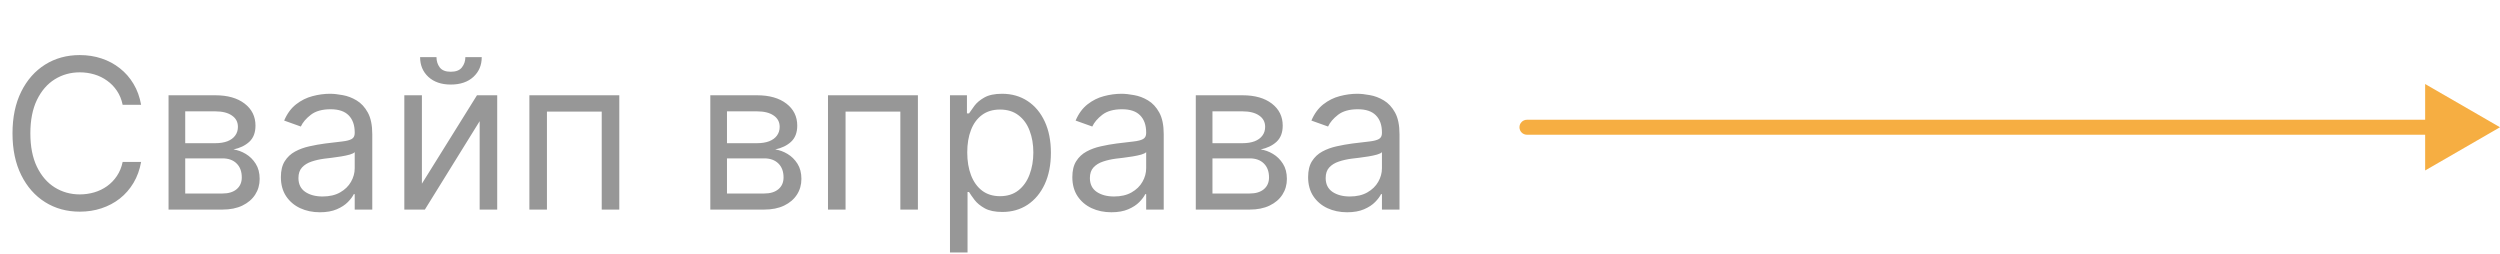 <?xml version="1.0" encoding="UTF-8"?> <svg xmlns="http://www.w3.org/2000/svg" width="167" height="17" viewBox="0 0 167 17" fill="none"><path d="M9.426 7H8.193C8.12 6.645 7.993 6.334 7.81 6.065C7.631 5.797 7.413 5.572 7.154 5.389C6.899 5.204 6.616 5.064 6.304 4.972C5.992 4.879 5.668 4.832 5.33 4.832C4.713 4.832 4.155 4.988 3.654 5.3C3.157 5.611 2.761 6.07 2.466 6.677C2.174 7.283 2.028 8.027 2.028 8.909C2.028 9.791 2.174 10.535 2.466 11.141C2.761 11.748 3.157 12.207 3.654 12.518C4.155 12.83 4.713 12.986 5.33 12.986C5.668 12.986 5.992 12.939 6.304 12.847C6.616 12.754 6.899 12.616 7.154 12.434C7.413 12.248 7.631 12.021 7.81 11.753C7.993 11.481 8.12 11.169 8.193 10.818H9.426C9.333 11.338 9.164 11.804 8.919 12.215C8.674 12.626 8.369 12.976 8.004 13.264C7.64 13.549 7.23 13.766 6.776 13.915C6.326 14.065 5.843 14.139 5.33 14.139C4.461 14.139 3.689 13.927 3.013 13.503C2.337 13.079 1.805 12.475 1.417 11.693C1.029 10.911 0.835 9.983 0.835 8.909C0.835 7.835 1.029 6.907 1.417 6.125C1.805 5.343 2.337 4.74 3.013 4.315C3.689 3.891 4.461 3.679 5.33 3.679C5.843 3.679 6.326 3.754 6.776 3.903C7.23 4.052 7.64 4.271 8.004 4.559C8.369 4.844 8.674 5.192 8.919 5.603C9.164 6.011 9.333 6.476 9.426 7ZM11.259 14V6.364H14.382C15.204 6.364 15.857 6.549 16.34 6.92C16.824 7.292 17.066 7.782 17.066 8.392C17.066 8.856 16.929 9.216 16.654 9.471C16.378 9.723 16.026 9.893 15.595 9.983C15.876 10.023 16.15 10.122 16.415 10.281C16.683 10.44 16.905 10.659 17.081 10.938C17.257 11.213 17.345 11.551 17.345 11.952C17.345 12.343 17.245 12.693 17.046 13.001C16.848 13.309 16.562 13.553 16.191 13.732C15.82 13.911 15.376 14 14.859 14H11.259ZM12.373 12.926H14.859C15.263 12.926 15.58 12.83 15.808 12.638C16.037 12.445 16.151 12.184 16.151 11.852C16.151 11.458 16.037 11.148 15.808 10.923C15.58 10.694 15.263 10.579 14.859 10.579H12.373V12.926ZM12.373 9.565H14.382C14.696 9.565 14.967 9.522 15.192 9.436C15.417 9.347 15.59 9.221 15.709 9.058C15.832 8.893 15.893 8.697 15.893 8.472C15.893 8.15 15.759 7.898 15.49 7.716C15.222 7.53 14.852 7.438 14.382 7.438H12.373V9.565ZM21.368 14.179C20.884 14.179 20.445 14.088 20.05 13.905C19.656 13.72 19.343 13.453 19.111 13.105C18.879 12.754 18.763 12.329 18.763 11.832C18.763 11.395 18.849 11.04 19.021 10.768C19.194 10.493 19.424 10.278 19.712 10.122C20.001 9.966 20.319 9.85 20.667 9.774C21.018 9.695 21.371 9.632 21.726 9.585C22.19 9.526 22.566 9.481 22.854 9.451C23.146 9.418 23.358 9.363 23.491 9.287C23.627 9.211 23.695 9.078 23.695 8.889V8.849C23.695 8.359 23.56 7.978 23.292 7.706C23.027 7.434 22.624 7.298 22.084 7.298C21.524 7.298 21.084 7.421 20.766 7.666C20.448 7.911 20.224 8.173 20.095 8.452L18.982 8.054C19.18 7.59 19.445 7.229 19.777 6.97C20.112 6.708 20.476 6.526 20.871 6.423C21.268 6.317 21.66 6.264 22.044 6.264C22.289 6.264 22.571 6.294 22.889 6.354C23.211 6.41 23.521 6.528 23.819 6.707C24.12 6.886 24.371 7.156 24.57 7.517C24.768 7.878 24.868 8.362 24.868 8.969V14H23.695V12.966H23.635C23.555 13.132 23.423 13.309 23.237 13.498C23.052 13.687 22.805 13.848 22.496 13.98C22.188 14.113 21.812 14.179 21.368 14.179ZM21.547 13.125C22.011 13.125 22.402 13.034 22.72 12.852C23.042 12.669 23.284 12.434 23.446 12.146C23.612 11.857 23.695 11.554 23.695 11.236V10.162C23.645 10.222 23.535 10.276 23.366 10.326C23.201 10.372 23.009 10.414 22.79 10.45C22.574 10.483 22.364 10.513 22.158 10.54C21.956 10.563 21.792 10.583 21.666 10.599C21.361 10.639 21.076 10.704 20.811 10.793C20.549 10.88 20.337 11.01 20.175 11.186C20.016 11.358 19.936 11.594 19.936 11.892C19.936 12.3 20.087 12.608 20.389 12.817C20.693 13.022 21.079 13.125 21.547 13.125ZM28.183 12.27L31.862 6.364H33.214V14H32.041V8.094L28.382 14H27.009V6.364H28.183V12.27ZM31.086 3.818H32.18C32.18 4.355 31.994 4.794 31.623 5.136C31.252 5.477 30.748 5.648 30.112 5.648C29.485 5.648 28.986 5.477 28.615 5.136C28.247 4.794 28.063 4.355 28.063 3.818H29.157C29.157 4.077 29.228 4.304 29.371 4.499C29.517 4.695 29.764 4.793 30.112 4.793C30.46 4.793 30.708 4.695 30.857 4.499C31.01 4.304 31.086 4.077 31.086 3.818ZM35.363 14V6.364H41.369V14H40.195V7.457H36.536V14H35.363ZM47.449 14V6.364H50.571C51.393 6.364 52.046 6.549 52.53 6.92C53.014 7.292 53.256 7.782 53.256 8.392C53.256 8.856 53.118 9.216 52.843 9.471C52.568 9.723 52.215 9.893 51.784 9.983C52.066 10.023 52.339 10.122 52.604 10.281C52.873 10.44 53.095 10.659 53.271 10.938C53.446 11.213 53.534 11.551 53.534 11.952C53.534 12.343 53.435 12.693 53.236 13.001C53.037 13.309 52.752 13.553 52.381 13.732C52.01 13.911 51.565 14 51.048 14H47.449ZM48.562 12.926H51.048C51.453 12.926 51.769 12.83 51.998 12.638C52.227 12.445 52.341 12.184 52.341 11.852C52.341 11.458 52.227 11.148 51.998 10.923C51.769 10.694 51.453 10.579 51.048 10.579H48.562V12.926ZM48.562 9.565H50.571C50.886 9.565 51.156 9.522 51.381 9.436C51.607 9.347 51.779 9.221 51.898 9.058C52.021 8.893 52.082 8.697 52.082 8.472C52.082 8.15 51.948 7.898 51.68 7.716C51.411 7.53 51.042 7.438 50.571 7.438H48.562V9.565ZM55.31 14V6.364H61.316V14H60.143V7.457H56.483V14H55.31ZM63.459 16.864V6.364H64.592V7.577H64.731C64.817 7.444 64.937 7.275 65.089 7.07C65.245 6.861 65.467 6.675 65.755 6.513C66.047 6.347 66.442 6.264 66.939 6.264C67.582 6.264 68.148 6.425 68.639 6.746C69.13 7.068 69.512 7.524 69.787 8.114C70.063 8.704 70.2 9.4 70.2 10.202C70.2 11.01 70.063 11.711 69.787 12.305C69.512 12.895 69.131 13.352 68.644 13.677C68.157 13.998 67.595 14.159 66.959 14.159C66.468 14.159 66.075 14.078 65.78 13.915C65.485 13.75 65.258 13.562 65.099 13.354C64.94 13.142 64.817 12.966 64.731 12.827H64.632V16.864H63.459ZM64.612 10.182C64.612 10.758 64.697 11.267 64.866 11.708C65.035 12.146 65.281 12.489 65.606 12.737C65.931 12.982 66.329 13.105 66.799 13.105C67.29 13.105 67.699 12.976 68.028 12.717C68.359 12.456 68.608 12.104 68.773 11.663C68.942 11.219 69.027 10.725 69.027 10.182C69.027 9.645 68.944 9.161 68.778 8.73C68.616 8.296 68.369 7.953 68.037 7.701C67.709 7.446 67.297 7.318 66.799 7.318C66.322 7.318 65.921 7.439 65.596 7.681C65.272 7.92 65.026 8.255 64.861 8.685C64.695 9.113 64.612 9.612 64.612 10.182ZM74.237 14.179C73.753 14.179 73.314 14.088 72.92 13.905C72.525 13.72 72.212 13.453 71.98 13.105C71.748 12.754 71.632 12.329 71.632 11.832C71.632 11.395 71.718 11.04 71.89 10.768C72.063 10.493 72.293 10.278 72.582 10.122C72.87 9.966 73.188 9.85 73.536 9.774C73.887 9.695 74.24 9.632 74.595 9.585C75.059 9.526 75.435 9.481 75.724 9.451C76.015 9.418 76.227 9.363 76.36 9.287C76.496 9.211 76.564 9.078 76.564 8.889V8.849C76.564 8.359 76.43 7.978 76.161 7.706C75.896 7.434 75.493 7.298 74.953 7.298C74.393 7.298 73.954 7.421 73.635 7.666C73.317 7.911 73.094 8.173 72.964 8.452L71.851 8.054C72.049 7.59 72.315 7.229 72.646 6.97C72.981 6.708 73.346 6.526 73.74 6.423C74.138 6.317 74.529 6.264 74.913 6.264C75.158 6.264 75.44 6.294 75.758 6.354C76.08 6.41 76.39 6.528 76.688 6.707C76.99 6.886 77.24 7.156 77.439 7.517C77.638 7.878 77.737 8.362 77.737 8.969V14H76.564V12.966H76.504C76.424 13.132 76.292 13.309 76.106 13.498C75.921 13.687 75.674 13.848 75.366 13.98C75.057 14.113 74.681 14.179 74.237 14.179ZM74.416 13.125C74.88 13.125 75.271 13.034 75.589 12.852C75.911 12.669 76.153 12.434 76.315 12.146C76.481 11.857 76.564 11.554 76.564 11.236V10.162C76.514 10.222 76.405 10.276 76.236 10.326C76.07 10.372 75.878 10.414 75.659 10.45C75.444 10.483 75.233 10.513 75.028 10.54C74.825 10.563 74.661 10.583 74.535 10.599C74.23 10.639 73.945 10.704 73.68 10.793C73.418 10.88 73.206 11.01 73.044 11.186C72.885 11.358 72.805 11.594 72.805 11.892C72.805 12.3 72.956 12.608 73.258 12.817C73.563 13.022 73.949 13.125 74.416 13.125ZM79.879 14V6.364H83.001C83.823 6.364 84.476 6.549 84.96 6.92C85.443 7.292 85.685 7.782 85.685 8.392C85.685 8.856 85.548 9.216 85.273 9.471C84.998 9.723 84.645 9.893 84.214 9.983C84.496 10.023 84.769 10.122 85.034 10.281C85.303 10.44 85.525 10.659 85.7 10.938C85.876 11.213 85.964 11.551 85.964 11.952C85.964 12.343 85.864 12.693 85.665 13.001C85.467 13.309 85.182 13.553 84.81 13.732C84.439 13.911 83.995 14 83.478 14H79.879ZM80.992 12.926H83.478C83.882 12.926 84.199 12.83 84.428 12.638C84.656 12.445 84.771 12.184 84.771 11.852C84.771 11.458 84.656 11.148 84.428 10.923C84.199 10.694 83.882 10.579 83.478 10.579H80.992V12.926ZM80.992 9.565H83.001C83.316 9.565 83.586 9.522 83.811 9.436C84.037 9.347 84.209 9.221 84.328 9.058C84.451 8.893 84.512 8.697 84.512 8.472C84.512 8.15 84.378 7.898 84.109 7.716C83.841 7.53 83.471 7.438 83.001 7.438H80.992V9.565ZM89.987 14.179C89.503 14.179 89.064 14.088 88.67 13.905C88.275 13.72 87.962 13.453 87.73 13.105C87.498 12.754 87.382 12.329 87.382 11.832C87.382 11.395 87.468 11.04 87.64 10.768C87.813 10.493 88.043 10.278 88.332 10.122C88.62 9.966 88.938 9.85 89.286 9.774C89.637 9.695 89.99 9.632 90.345 9.585C90.809 9.526 91.185 9.481 91.474 9.451C91.765 9.418 91.977 9.363 92.11 9.287C92.246 9.211 92.314 9.078 92.314 8.889V8.849C92.314 8.359 92.18 7.978 91.911 7.706C91.646 7.434 91.243 7.298 90.703 7.298C90.143 7.298 89.704 7.421 89.385 7.666C89.067 7.911 88.844 8.173 88.714 8.452L87.601 8.054C87.799 7.59 88.065 7.229 88.396 6.97C88.731 6.708 89.096 6.526 89.49 6.423C89.888 6.317 90.279 6.264 90.663 6.264C90.908 6.264 91.19 6.294 91.508 6.354C91.83 6.41 92.14 6.528 92.438 6.707C92.74 6.886 92.99 7.156 93.189 7.517C93.388 7.878 93.487 8.362 93.487 8.969V14H92.314V12.966H92.254C92.174 13.132 92.042 13.309 91.856 13.498C91.671 13.687 91.424 13.848 91.116 13.98C90.807 14.113 90.431 14.179 89.987 14.179ZM90.166 13.125C90.63 13.125 91.021 13.034 91.339 12.852C91.661 12.669 91.903 12.434 92.065 12.146C92.231 11.857 92.314 11.554 92.314 11.236V10.162C92.264 10.222 92.155 10.276 91.986 10.326C91.82 10.372 91.628 10.414 91.409 10.45C91.194 10.483 90.983 10.513 90.778 10.54C90.575 10.563 90.411 10.583 90.285 10.599C89.98 10.639 89.695 10.704 89.43 10.793C89.168 10.88 88.956 11.01 88.794 11.186C88.635 11.358 88.555 11.594 88.555 11.892C88.555 12.3 88.706 12.608 89.008 12.817C89.313 13.022 89.699 13.125 90.166 13.125Z" fill="#979797"></path><path d="M102 8C101.724 8 101.5 8.224 101.5 8.5C101.5 8.776 101.724 9 102 9V8ZM167 8.5L162 5.613V11.387L167 8.5ZM102 8.5V9H162.5V8.5V8H102V8.5Z" fill="#F6AE42"></path></svg> 